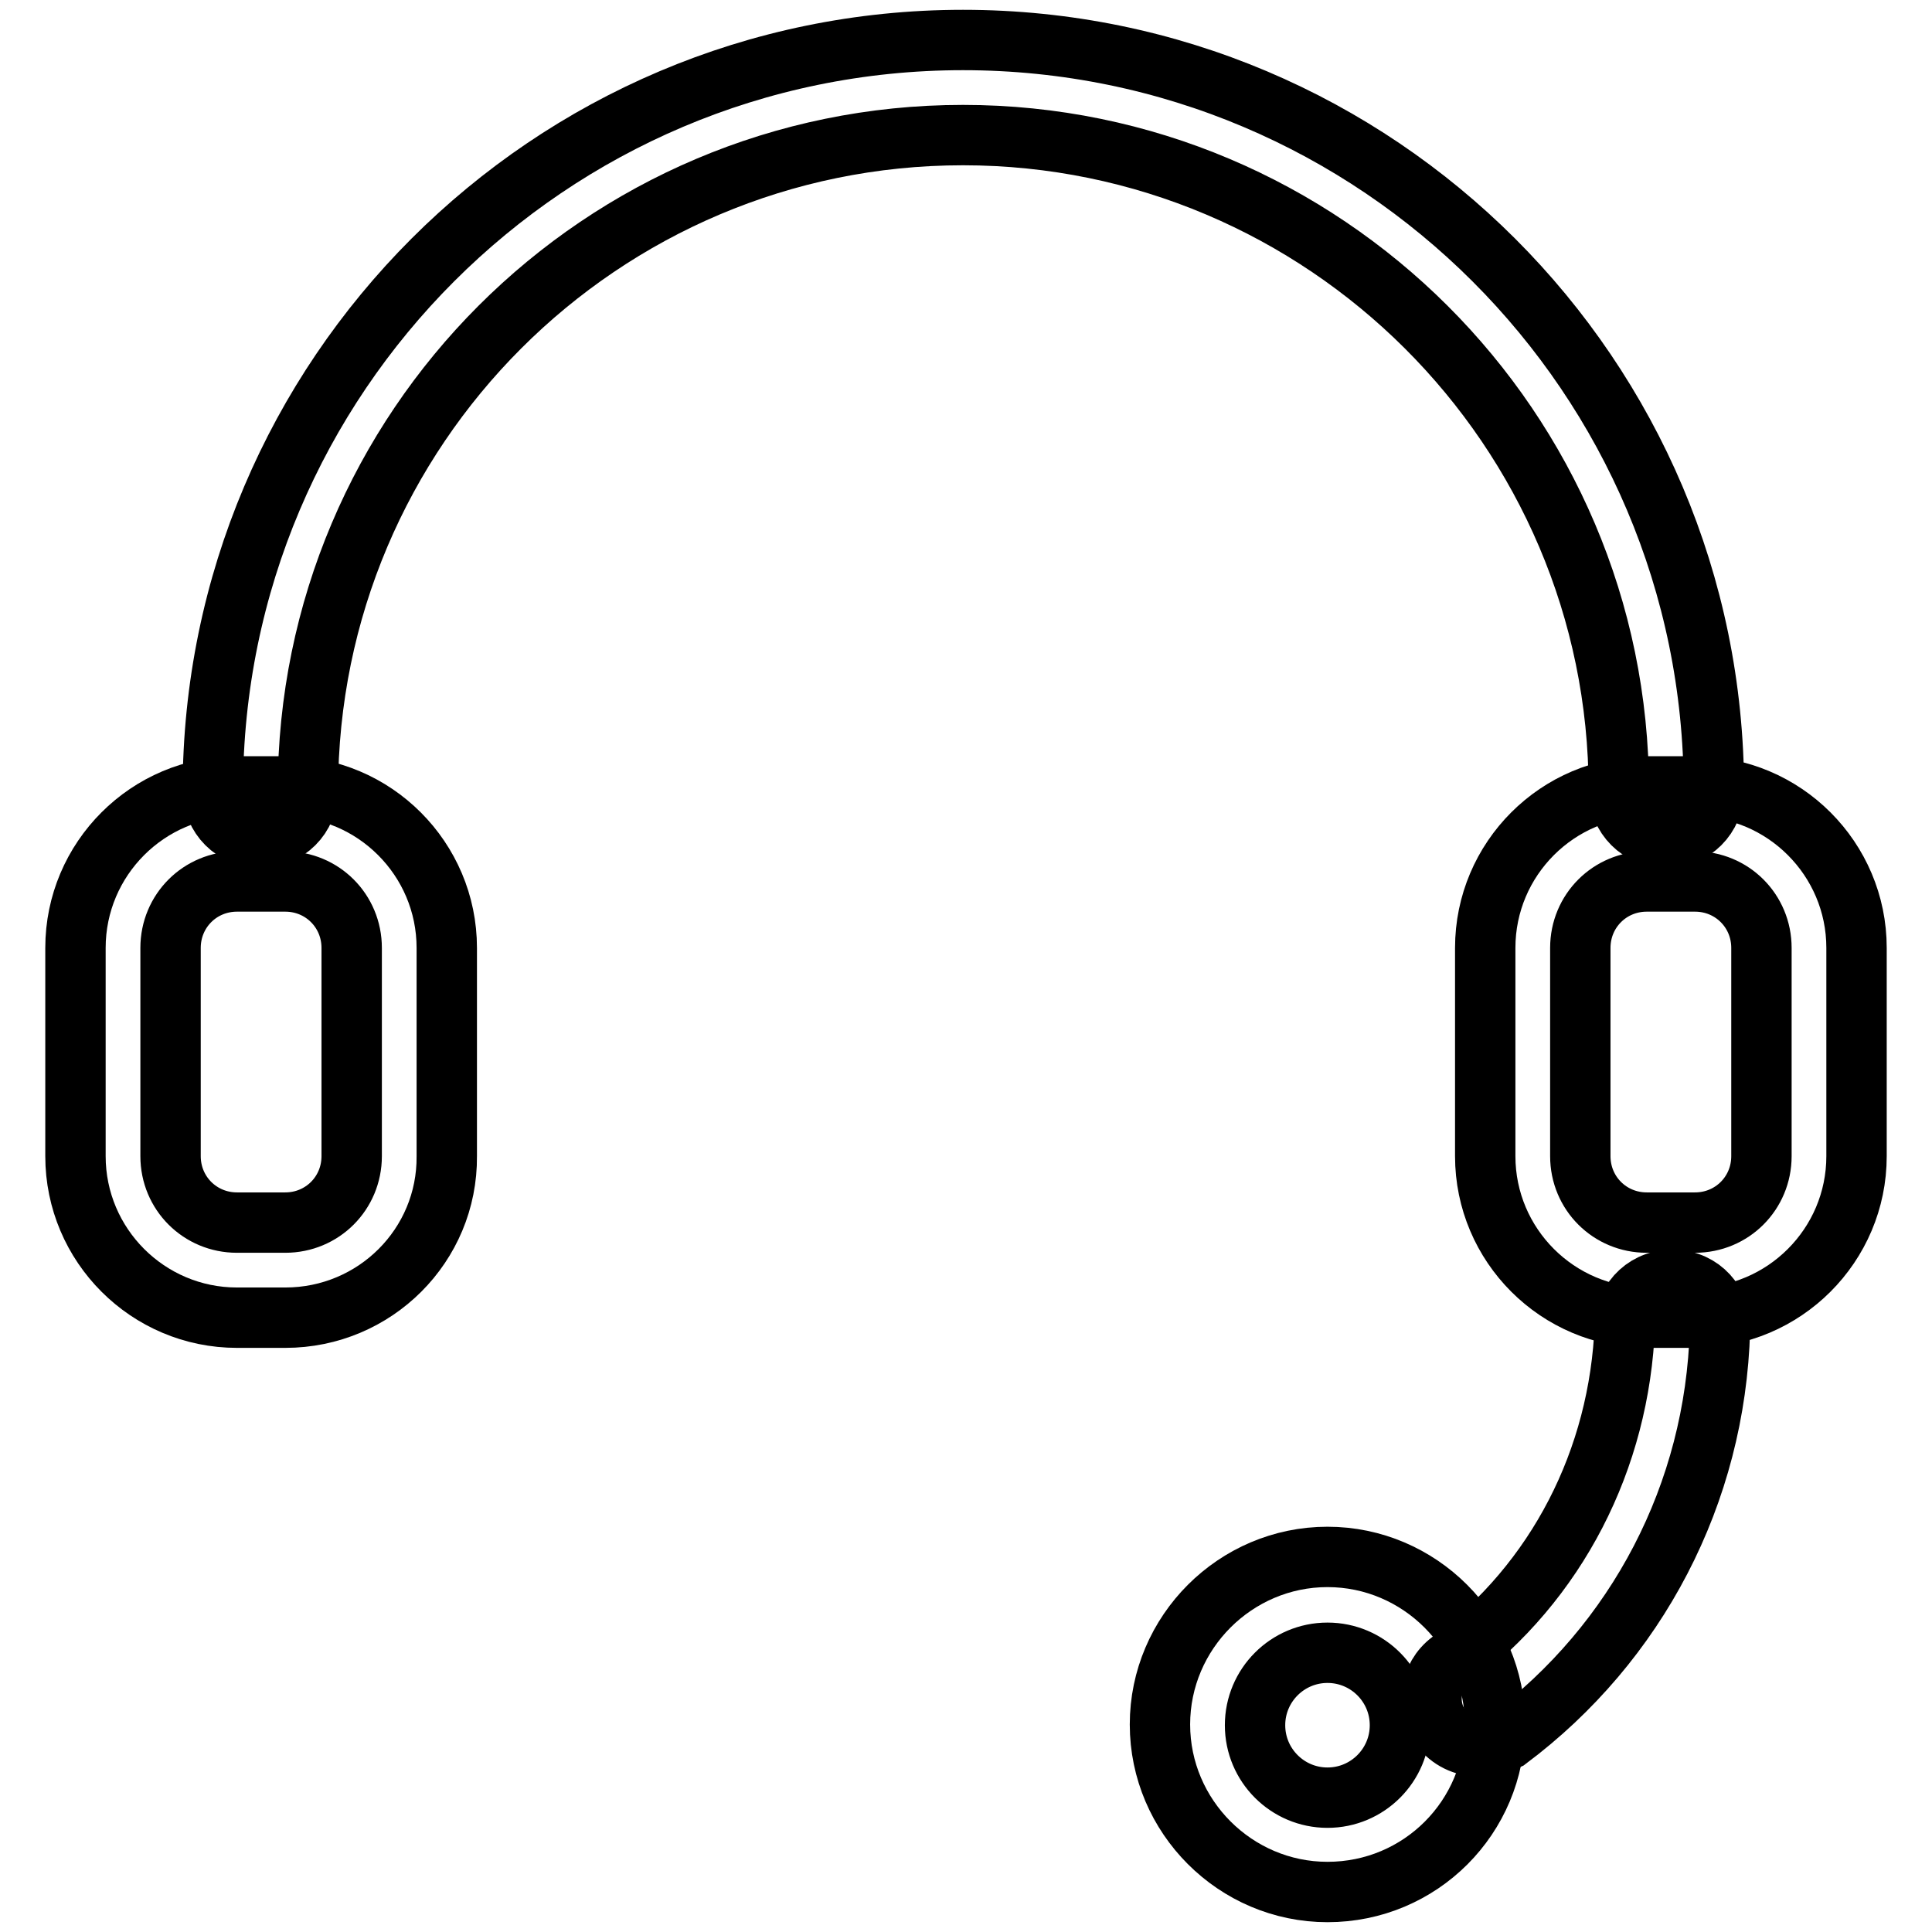 <?xml version="1.0" encoding="utf-8"?>
<!-- Svg Vector Icons : http://www.onlinewebfonts.com/icon -->
<!DOCTYPE svg PUBLIC "-//W3C//DTD SVG 1.1//EN" "http://www.w3.org/Graphics/SVG/1.1/DTD/svg11.dtd">
<svg version="1.1" xmlns="http://www.w3.org/2000/svg" xmlns:xlink="http://www.w3.org/1999/xlink" x="0px" y="0px" viewBox="0 0 256 256" enable-background="new 0 0 256 256" xml:space="preserve">
<g> <path stroke-width="8" fill-opacity="0" stroke="#000000"  d="M37.8,174.6h-6.4c-11.8,0-21.4-9.6-21.4-21.4v-27.6c0-11.8,9.6-21.4,21.4-21.4h6.4 c11.8,0,21.4,9.6,21.4,21.4v27.6C59.3,165,49.7,174.6,37.8,174.6L37.8,174.6z M31.4,116.8c-4.9,0-8.8,3.9-8.8,8.8v27.6 c0,4.9,3.9,8.8,8.8,8.8h6.4c4.9,0,8.8-3.9,8.8-8.8v-27.6c0-4.9-3.9-8.8-8.8-8.8H31.4z M224.6,174.6h-6.4 c-11.8,0-21.4-9.6-21.4-21.4v-27.6c0-11.8,9.6-21.4,21.4-21.4h6.4c11.8,0,21.4,9.6,21.4,21.4v27.6C246,165,236.4,174.6,224.6,174.6 L224.6,174.6z M218.2,116.8c-4.9,0-8.8,3.9-8.8,8.8v27.6c0,4.9,3.9,8.8,8.8,8.8h6.4c4.9,0,8.8-3.9,8.8-8.8v-27.6 c0-4.9-3.9-8.8-8.8-8.8H218.2z"/> <path stroke-width="8" fill-opacity="0" stroke="#000000"  d="M220.8,111c-3.5,0-6.3-2.8-6.3-6.3c0-47.9-39.1-86.8-86.9-86.8c-47.9,0-86.8,38.9-86.8,86.8 c0,3.5-2.8,6.3-6.3,6.3c-3.5,0-6.3-2.8-6.3-6.3c0-54.8,44.6-99.4,99.4-99.4c54.9,0,99.5,44.6,99.5,99.4 C227.1,108.2,224.3,111,220.8,111L220.8,111z M195.9,231.4c-1.9,0-3.8-0.9-5-2.5c-2-2.8-1.5-6.7,1.3-8.8 c14.1-10.5,22.4-26.7,23.1-44.5c0.1-3.5,3-6.2,6.6-6c3.5,0.1,6.2,3,6,6.6c-0.6,21.7-11,41.5-28.1,54.3 C198.5,231.1,197.1,231.4,195.9,231.4L195.9,231.4z"/> <path stroke-width="8" fill-opacity="0" stroke="#000000"  d="M175.9,250.7c-12.2,0-22.2-10-22.2-22.2c0-12.2,10-22.2,22.2-22.2c12.2,0,22.2,10,22.2,22.2 C198.1,240.8,188.2,250.7,175.9,250.7z M175.9,219c-5.3,0-9.6,4.3-9.6,9.6c0,5.3,4.3,9.6,9.6,9.6c5.3,0,9.6-4.3,9.6-9.6 C185.5,223.3,181.2,219,175.9,219z"/></g>
</svg>